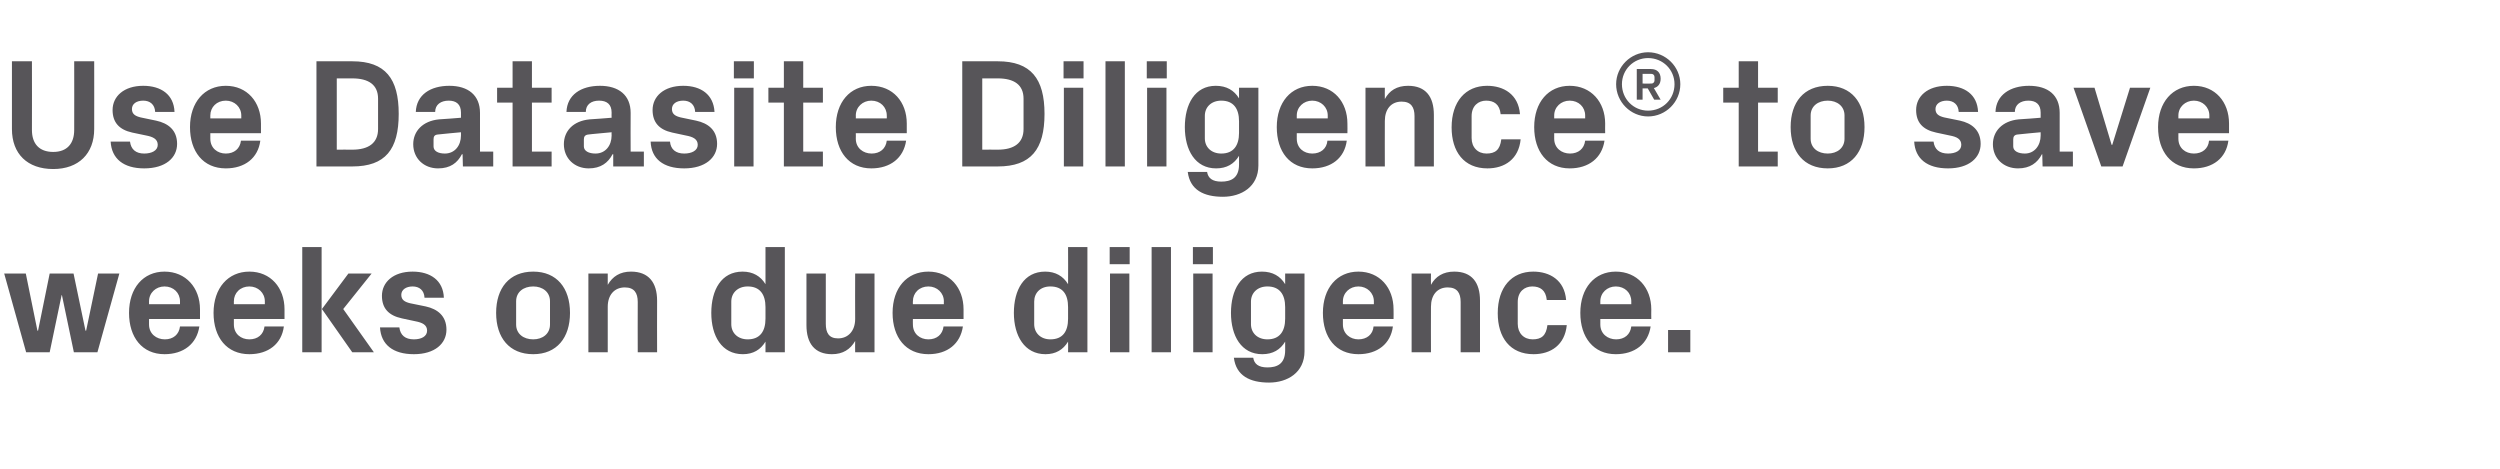 <?xml version="1.0" standalone="no"?><!DOCTYPE svg PUBLIC "-//W3C//DTD SVG 1.1//EN" "http://www.w3.org/Graphics/SVG/1.1/DTD/svg11.dtd"><svg xmlns="http://www.w3.org/2000/svg" version="1.1" width="775px" height="145.4px" viewBox="0 -13 775 145.4" style="top:-13px">  <desc>Use Datasite Diligence® to save weeks on due diligence.</desc>  <defs/>  <g id="Polygon54249">    <path d="M 26.7 89.5 L 30.4 71.8 L 37 71.8 L 30.2 96.2 L 22.9 96.2 L 19.2 78.5 L 19.1 78.5 L 15.4 96.2 L 8.1 96.2 L 1.3 71.8 L 8 71.8 L 11.6 89.5 L 11.8 89.5 L 15.4 71.8 L 22.8 71.8 L 26.5 89.5 L 26.7 89.5 Z M 46.2 81.3 L 55.8 81.3 C 55.8 81.3 55.82 80.4 55.8 80.4 C 55.8 77.8 53.8 75.8 51 75.8 C 48.3 75.8 46.2 77.8 46.2 80.4 C 46.22 80.4 46.2 81.3 46.2 81.3 Z M 51 71.2 C 57.6 71.2 62 76.2 62 82.9 C 61.97 82.9 62 85.9 62 85.9 L 46.2 85.9 C 46.2 85.9 46.22 87.55 46.2 87.6 C 46.2 90.5 48.5 92.2 51.1 92.2 C 53.7 92.2 55.5 90.7 55.8 88.2 C 55.8 88.2 61.8 88.2 61.8 88.2 C 61 93.6 56.9 96.8 51 96.8 C 44.1 96.8 40 91.6 40 84 C 40 76.3 44.4 71.2 51 71.2 Z M 72.5 81.3 L 82.1 81.3 C 82.1 81.3 82.08 80.4 82.1 80.4 C 82.1 77.8 80 75.8 77.3 75.8 C 74.5 75.8 72.5 77.8 72.5 80.4 C 72.48 80.4 72.5 81.3 72.5 81.3 Z M 77.3 71.2 C 83.9 71.2 88.2 76.2 88.2 82.9 C 88.22 82.9 88.2 85.9 88.2 85.9 L 72.5 85.9 C 72.5 85.9 72.48 87.55 72.5 87.6 C 72.5 90.5 74.7 92.2 77.3 92.2 C 79.9 92.2 81.7 90.7 82 88.2 C 82 88.2 88 88.2 88 88.2 C 87.3 93.6 83.2 96.8 77.3 96.8 C 70.3 96.8 66.2 91.6 66.2 84 C 66.2 76.3 70.7 71.2 77.3 71.2 Z M 99.8 82.8 L 108 71.8 L 115.2 71.8 L 106.4 82.8 L 115.9 96.2 L 109.2 96.2 L 99.8 82.8 Z M 99.7 96.2 L 93.7 96.2 L 93.7 63.6 L 99.7 63.6 L 99.7 96.2 Z M 132 82 C 135.6 82.8 138.4 84.9 138.4 89.2 C 138.4 93.5 134.8 96.8 128.3 96.8 C 121.8 96.8 118.1 93.8 117.8 88.5 C 117.8 88.5 123.8 88.5 123.8 88.5 C 124.1 90.9 125.6 92.2 128.3 92.2 C 130.6 92.2 132.4 91.3 132.4 89.5 C 132.4 87.7 130.9 87 128.8 86.6 C 128.8 86.6 124.6 85.7 124.6 85.7 C 120.4 84.8 118.4 82.5 118.4 78.7 C 118.4 74.5 121.9 71.2 127.9 71.2 C 133.4 71.2 137.4 73.9 137.6 79.3 C 137.6 79.3 131.6 79.3 131.6 79.3 C 131.5 77 130 75.8 127.9 75.8 C 125.9 75.8 124.4 76.8 124.4 78.4 C 124.4 80 125.5 80.6 127.1 81 C 127.1 81 132 82 132 82 Z M 165.3 96.8 C 157.9 96.8 153.8 91.7 153.8 84 C 153.8 76.3 157.9 71.2 165.3 71.2 C 172.6 71.2 176.7 76.3 176.7 84 C 176.7 91.7 172.6 96.8 165.3 96.8 Z M 170.5 80.4 C 170.5 77.5 168.2 75.8 165.3 75.8 C 162.3 75.8 160 77.5 160 80.4 C 160 80.4 160 87.6 160 87.6 C 160 90.5 162.3 92.2 165.3 92.2 C 168.2 92.2 170.5 90.5 170.5 87.6 C 170.5 87.6 170.5 80.4 170.5 80.4 Z M 188.4 75.3 C 189.9 72.7 192.2 71.2 195.6 71.2 C 201.1 71.2 203.7 74.6 203.7 80.2 C 203.66 80.21 203.7 96.2 203.7 96.2 L 197.7 96.2 C 197.7 96.2 197.66 80.64 197.7 80.6 C 197.7 77.8 196.6 76.1 193.7 76.1 C 190.4 76.1 188.4 78.5 188.4 82.1 C 188.4 82.08 188.4 96.2 188.4 96.2 L 182.4 96.2 L 182.4 71.8 L 188.4 71.8 C 188.4 71.8 188.4 75.31 188.4 75.3 Z M 237.3 82.2 C 237.3 78.3 235.6 75.8 231.8 75.8 C 228.7 75.8 226.7 77.8 226.7 80.5 C 226.7 80.5 226.7 87.5 226.7 87.5 C 226.7 90.2 228.7 92.2 231.8 92.2 C 235.6 92.2 237.3 89.7 237.3 85.8 C 237.3 85.8 237.3 82.2 237.3 82.2 Z M 237.3 96.2 C 237.3 96.2 237.31 92.93 237.3 92.9 C 235.8 95.4 233.5 96.8 230.3 96.8 C 223.7 96.8 220.5 91.1 220.5 84 C 220.5 76.9 223.6 71.2 230.2 71.2 C 233.4 71.2 235.8 72.6 237.3 75.1 C 237.31 75.07 237.3 63.6 237.3 63.6 L 243.3 63.6 L 243.3 96.2 L 237.3 96.2 Z M 265.1 92.7 C 263.6 95.3 261.3 96.8 257.9 96.8 C 252.6 96.8 250 93.5 250 87.8 C 249.98 87.79 250 71.8 250 71.8 L 256 71.8 C 256 71.8 255.98 87.36 256 87.4 C 256 90.2 257 91.9 259.8 91.9 C 263 91.9 265.1 89.5 265.1 85.9 C 265.05 85.92 265.1 71.8 265.1 71.8 L 271.1 71.8 L 271.1 96.2 L 265.1 96.2 C 265.1 96.2 265.05 92.69 265.1 92.7 Z M 283 81.3 L 292.6 81.3 C 292.6 81.3 292.56 80.4 292.6 80.4 C 292.6 77.8 290.5 75.8 287.8 75.8 C 285 75.8 283 77.8 283 80.4 C 282.96 80.4 283 81.3 283 81.3 Z M 287.8 71.2 C 294.4 71.2 298.7 76.2 298.7 82.9 C 298.7 82.9 298.7 85.9 298.7 85.9 L 283 85.9 C 283 85.9 282.96 87.55 283 87.6 C 283 90.5 285.2 92.2 287.8 92.2 C 290.4 92.2 292.2 90.7 292.5 88.2 C 292.5 88.2 298.5 88.2 298.5 88.2 C 297.7 93.6 293.7 96.8 287.8 96.8 C 280.8 96.8 276.7 91.6 276.7 84 C 276.7 76.3 281.1 71.2 287.8 71.2 Z M 331.1 82.2 C 331.1 78.3 329.5 75.8 325.6 75.8 C 322.5 75.8 320.6 77.8 320.6 80.5 C 320.6 80.5 320.6 87.5 320.6 87.5 C 320.6 90.2 322.6 92.2 325.6 92.2 C 329.5 92.2 331.1 89.7 331.1 85.8 C 331.1 85.8 331.1 82.2 331.1 82.2 Z M 331.1 96.2 C 331.1 96.2 331.15 92.93 331.1 92.9 C 329.6 95.4 327.3 96.8 324.1 96.8 C 317.6 96.8 314.3 91.1 314.3 84 C 314.3 76.9 317.4 71.2 324 71.2 C 327.2 71.2 329.6 72.6 331.1 75.1 C 331.15 75.07 331.1 63.6 331.1 63.6 L 337.1 63.6 L 337.1 96.2 L 331.1 96.2 Z M 344.1 96.2 L 344.1 71.8 L 350.1 71.8 L 350.1 96.2 L 344.1 96.2 Z M 350.2 68.9 L 344 68.9 L 344 63.6 L 350.2 63.6 L 350.2 68.9 Z M 357 96.2 L 357 63.6 L 363 63.6 L 363 96.2 L 357 96.2 Z M 369.9 96.2 L 369.9 71.8 L 375.9 71.8 L 375.9 96.2 L 369.9 96.2 Z M 376 68.9 L 369.8 68.9 L 369.8 63.6 L 376 63.6 L 376 68.9 Z M 398.4 82.2 C 398.4 78.3 396.7 75.8 392.9 75.8 C 389.8 75.8 387.8 77.8 387.8 80.5 C 387.8 80.5 387.8 87.5 387.8 87.5 C 387.8 90.2 389.8 92.2 392.9 92.2 C 396.7 92.2 398.4 89.7 398.4 85.8 C 398.4 85.8 398.4 82.2 398.4 82.2 Z M 398.4 92.9 C 396.9 95.4 394.6 96.8 391.3 96.8 C 384.8 96.8 381.6 91.1 381.6 84 C 381.6 76.9 384.7 71.2 391.2 71.2 C 394.5 71.2 396.9 72.6 398.4 75.1 C 398.39 75.07 398.4 71.8 398.4 71.8 L 404.4 71.8 C 404.4 71.8 404.39 95.86 404.4 95.9 C 404.4 102.5 399.1 105.6 393.4 105.6 C 387.5 105.6 383.2 103.5 382.5 97.9 C 382.5 97.9 388.5 97.9 388.5 97.9 C 388.8 99.8 390.1 100.9 392.9 100.9 C 395.8 100.9 398.4 99.9 398.4 95.6 C 398.4 95.6 398.4 92.9 398.4 92.9 Z M 416.3 81.3 L 425.9 81.3 C 425.9 81.3 425.9 80.4 425.9 80.4 C 425.9 77.8 423.8 75.8 421.1 75.8 C 418.4 75.8 416.3 77.8 416.3 80.4 C 416.3 80.4 416.3 81.3 416.3 81.3 Z M 421.1 71.2 C 427.7 71.2 432 76.2 432 82.9 C 432.04 82.9 432 85.9 432 85.9 L 416.3 85.9 C 416.3 85.9 416.3 87.55 416.3 87.6 C 416.3 90.5 418.6 92.2 421.1 92.2 C 423.7 92.2 425.6 90.7 425.8 88.2 C 425.8 88.2 431.8 88.2 431.8 88.2 C 431.1 93.6 427 96.8 421.1 96.8 C 414.1 96.8 410.1 91.6 410.1 84 C 410.1 76.3 414.5 71.2 421.1 71.2 Z M 443.6 75.3 C 445 72.7 447.4 71.2 450.8 71.2 C 456.3 71.2 458.8 74.6 458.8 80.2 C 458.82 80.21 458.8 96.2 458.8 96.2 L 452.8 96.2 C 452.8 96.2 452.82 80.64 452.8 80.6 C 452.8 77.8 451.7 76.1 448.8 76.1 C 445.5 76.1 443.6 78.5 443.6 82.1 C 443.56 82.08 443.6 96.2 443.6 96.2 L 437.6 96.2 L 437.6 71.8 L 443.6 71.8 C 443.6 71.8 443.56 75.31 443.6 75.3 Z M 475.3 71.2 C 480.4 71.2 485 73.8 485.5 80 C 485.5 80 479.5 80 479.5 80 C 479.2 76.9 477.4 75.8 475 75.8 C 472.6 75.8 470.5 77.4 470.5 80.6 C 470.5 80.6 470.5 87.4 470.5 87.4 C 470.5 90.3 472.4 92.2 475.1 92.2 C 477.8 92.2 479.3 91.1 479.7 87.8 C 479.7 87.8 485.7 87.8 485.7 87.8 C 485.1 93.9 480.8 96.8 475.4 96.8 C 468.1 96.8 464.3 91.6 464.3 84.1 C 464.3 76.1 468.6 71.2 475.3 71.2 Z M 496.1 81.3 L 505.7 81.3 C 505.7 81.3 505.72 80.4 505.7 80.4 C 505.7 77.8 503.7 75.8 500.9 75.8 C 498.2 75.8 496.1 77.8 496.1 80.4 C 496.12 80.4 496.1 81.3 496.1 81.3 Z M 500.9 71.2 C 507.5 71.2 511.9 76.2 511.9 82.9 C 511.86 82.9 511.9 85.9 511.9 85.9 L 496.1 85.9 C 496.1 85.9 496.12 87.55 496.1 87.6 C 496.1 90.5 498.4 92.2 501 92.2 C 503.6 92.2 505.4 90.7 505.7 88.2 C 505.7 88.2 511.7 88.2 511.7 88.2 C 510.9 93.6 506.8 96.8 500.9 96.8 C 494 96.8 489.9 91.6 489.9 84 C 489.9 76.3 494.3 71.2 500.9 71.2 Z M 524 96.2 L 517.1 96.2 L 517.1 89.3 L 524 89.3 L 524 96.2 Z " stroke="none" fill="#575559"/>  </g>  <g id="Polygon54248">    <path d="M 23 6 L 29.2 6 C 29.2 6 29.23 27.02 29.2 27 C 29.2 34.6 24.4 39.4 16.5 39.4 C 8.5 39.4 3.7 34.7 3.7 27 C 3.7 27.02 3.7 6 3.7 6 L 9.9 6 C 9.9 6 9.94 27.26 9.9 27.3 C 9.9 31.5 12.1 34.1 16.5 34.1 C 20.8 34.1 23 31.5 23 27.3 C 23.04 27.26 23 6 23 6 Z M 48.4 24.4 C 52.1 25.2 54.9 27.3 54.9 31.6 C 54.9 35.9 51.3 39.2 44.7 39.2 C 38.3 39.2 34.6 36.2 34.3 30.9 C 34.3 30.9 40.3 30.9 40.3 30.9 C 40.6 33.3 42.1 34.6 44.7 34.6 C 47 34.6 48.9 33.7 48.9 31.9 C 48.9 30.1 47.4 29.4 45.3 29 C 45.3 29 41 28.1 41 28.1 C 36.9 27.2 34.9 24.9 34.9 21.1 C 34.9 16.9 38.4 13.6 44.4 13.6 C 49.9 13.6 53.9 16.3 54.1 21.7 C 54.1 21.7 48.1 21.7 48.1 21.7 C 48 19.4 46.5 18.2 44.4 18.2 C 42.3 18.2 40.9 19.2 40.9 20.8 C 40.9 22.4 42 23 43.6 23.4 C 43.6 23.4 48.4 24.4 48.4 24.4 Z M 65.2 23.7 L 74.8 23.7 C 74.8 23.7 74.78 22.8 74.8 22.8 C 74.8 20.2 72.7 18.2 70 18.2 C 67.2 18.2 65.2 20.2 65.2 22.8 C 65.18 22.8 65.2 23.7 65.2 23.7 Z M 70 13.6 C 76.6 13.6 80.9 18.6 80.9 25.3 C 80.93 25.3 80.9 28.3 80.9 28.3 L 65.2 28.3 C 65.2 28.3 65.18 29.95 65.2 30 C 65.2 32.9 67.4 34.6 70 34.6 C 72.6 34.6 74.4 33.1 74.7 30.6 C 74.7 30.6 80.7 30.6 80.7 30.6 C 80 36 75.9 39.2 70 39.2 C 63 39.2 58.9 34 58.9 26.4 C 58.9 18.7 63.4 13.6 70 13.6 Z M 109.2 6 C 119.5 6 123.6 11.4 123.6 22.3 C 123.6 33.3 119.5 38.6 109.2 38.6 C 109.15 38.64 98.1 38.6 98.1 38.6 L 98.1 6 C 98.1 6 109.15 6 109.2 6 Z M 104.4 11.3 L 104.4 33.4 C 104.4 33.4 109.15 33.36 109.2 33.4 C 114.3 33.4 117.2 31.3 117.2 27 C 117.2 27 117.2 17.6 117.2 17.6 C 117.2 13.3 114.3 11.3 109.2 11.3 C 109.15 11.28 104.4 11.3 104.4 11.3 Z M 142.9 29 C 142.89 28.99 142.9 28 142.9 28 C 142.9 28 135.69 28.66 135.7 28.7 C 134.7 28.8 134.4 29.3 134.4 30.2 C 134.4 30.2 134.4 32.4 134.4 32.4 C 134.4 33.8 135.8 34.6 137.9 34.6 C 141 34.6 142.9 32.1 142.9 29 Z M 142.9 21.9 C 142.9 19.3 141.4 18.2 139.1 18.2 C 136.7 18.2 134.9 19.4 134.9 21.7 C 134.9 21.7 128.9 21.7 128.9 21.7 C 129.1 16.4 133.4 13.6 139.3 13.6 C 145.1 13.6 148.8 16.5 148.8 22 C 148.8 21.98 148.8 34 148.8 34 L 152.9 34 L 152.9 38.6 L 143.5 38.6 L 143.4 34.8 C 143.4 34.8 143.23 34.85 143.2 34.8 C 141.8 37.5 139.6 39.2 135.8 39.2 C 131.4 39.2 128.1 36.1 128.1 31.7 C 128.1 27.7 131 24.5 136.1 24 C 136.13 24.05 142.9 23.5 142.9 23.5 C 142.9 23.5 142.89 21.89 142.9 21.9 Z M 164.9 34 L 171 34 L 171 38.6 L 158.9 38.6 L 158.9 18.8 L 154.1 18.8 L 154.1 14.2 L 158.9 14.2 L 158.9 6 L 164.9 6 L 164.9 14.2 L 171 14.2 L 171 18.8 L 164.9 18.8 L 164.9 34 Z M 189.6 29 C 189.55 28.99 189.6 28 189.6 28 C 189.6 28 182.35 28.66 182.4 28.7 C 181.4 28.8 181 29.3 181 30.2 C 181 30.2 181 32.4 181 32.4 C 181 33.8 182.5 34.6 184.6 34.6 C 187.7 34.6 189.6 32.1 189.6 29 Z M 189.6 21.9 C 189.6 19.3 188.1 18.2 185.7 18.2 C 183.3 18.2 181.6 19.4 181.6 21.7 C 181.6 21.7 175.6 21.7 175.6 21.7 C 175.8 16.4 180.1 13.6 186 13.6 C 191.8 13.6 195.5 16.5 195.5 22 C 195.45 21.98 195.5 34 195.5 34 L 199.6 34 L 199.6 38.6 L 190.1 38.6 L 190.1 34.8 C 190.1 34.8 189.89 34.85 189.9 34.8 C 188.5 37.5 186.2 39.2 182.5 39.2 C 178.1 39.2 174.8 36.1 174.8 31.7 C 174.8 27.7 177.6 24.5 182.8 24 C 182.78 24.05 189.6 23.5 189.6 23.5 C 189.6 23.5 189.55 21.89 189.6 21.9 Z M 215.8 24.4 C 219.5 25.2 222.3 27.3 222.3 31.6 C 222.3 35.9 218.6 39.2 212.1 39.2 C 205.6 39.2 201.9 36.2 201.7 30.9 C 201.7 30.9 207.7 30.9 207.7 30.9 C 207.9 33.3 209.5 34.6 212.1 34.6 C 214.4 34.6 216.3 33.7 216.3 31.9 C 216.3 30.1 214.8 29.4 212.6 29 C 212.6 29 208.4 28.1 208.4 28.1 C 204.3 27.2 202.3 24.9 202.3 21.1 C 202.3 16.9 205.8 13.6 211.8 13.6 C 217.3 13.6 221.2 16.3 221.5 21.7 C 221.5 21.7 215.5 21.7 215.5 21.7 C 215.4 19.4 213.9 18.2 211.8 18.2 C 209.7 18.2 208.3 19.2 208.3 20.8 C 208.3 22.4 209.4 23 211 23.4 C 211 23.4 215.8 24.4 215.8 24.4 Z M 227.6 38.6 L 227.6 14.2 L 233.6 14.2 L 233.6 38.6 L 227.6 38.6 Z M 233.7 11.3 L 227.5 11.3 L 227.5 6 L 233.7 6 L 233.7 11.3 Z M 249 34 L 255.1 34 L 255.1 38.6 L 243 38.6 L 243 18.8 L 238.2 18.8 L 238.2 14.2 L 243 14.2 L 243 6 L 249 6 L 249 14.2 L 255.1 14.2 L 255.1 18.8 L 249 18.8 L 249 34 Z M 265.3 23.7 L 274.9 23.7 C 274.9 23.7 274.94 22.8 274.9 22.8 C 274.9 20.2 272.9 18.2 270.1 18.2 C 267.4 18.2 265.3 20.2 265.3 22.8 C 265.34 22.8 265.3 23.7 265.3 23.7 Z M 270.1 13.6 C 276.8 13.6 281.1 18.6 281.1 25.3 C 281.09 25.3 281.1 28.3 281.1 28.3 L 265.3 28.3 C 265.3 28.3 265.34 29.95 265.3 30 C 265.3 32.9 267.6 34.6 270.2 34.6 C 272.8 34.6 274.6 33.1 274.9 30.6 C 274.9 30.6 280.9 30.6 280.9 30.6 C 280.1 36 276 39.2 270.1 39.2 C 263.2 39.2 259.1 34 259.1 26.4 C 259.1 18.7 263.5 13.6 270.1 13.6 Z M 309.3 6 C 319.6 6 323.8 11.4 323.8 22.3 C 323.8 33.3 319.6 38.6 309.3 38.6 C 309.31 38.64 298.3 38.6 298.3 38.6 L 298.3 6 C 298.3 6 309.31 6 309.3 6 Z M 304.5 11.3 L 304.5 33.4 C 304.5 33.4 309.31 33.36 309.3 33.4 C 314.4 33.4 317.3 31.3 317.3 27 C 317.3 27 317.3 17.6 317.3 17.6 C 317.3 13.3 314.4 11.3 309.3 11.3 C 309.31 11.28 304.5 11.3 304.5 11.3 Z M 329.8 38.6 L 329.8 14.2 L 335.8 14.2 L 335.8 38.6 L 329.8 38.6 Z M 335.9 11.3 L 329.7 11.3 L 329.7 6 L 335.9 6 L 335.9 11.3 Z M 342.7 38.6 L 342.7 6 L 348.7 6 L 348.7 38.6 L 342.7 38.6 Z M 355.6 38.6 L 355.6 14.2 L 361.6 14.2 L 361.6 38.6 L 355.6 38.6 Z M 361.7 11.3 L 355.5 11.3 L 355.5 6 L 361.7 6 L 361.7 11.3 Z M 384.1 24.6 C 384.1 20.7 382.4 18.2 378.6 18.2 C 375.5 18.2 373.5 20.2 373.5 22.9 C 373.5 22.9 373.5 29.9 373.5 29.9 C 373.5 32.6 375.5 34.6 378.6 34.6 C 382.4 34.6 384.1 32.1 384.1 28.2 C 384.1 28.2 384.1 24.6 384.1 24.6 Z M 384.1 35.3 C 382.6 37.8 380.3 39.2 377 39.2 C 370.5 39.2 367.3 33.5 367.3 26.4 C 367.3 19.3 370.4 13.6 376.9 13.6 C 380.2 13.6 382.6 15 384.1 17.5 C 384.09 17.47 384.1 14.2 384.1 14.2 L 390.1 14.2 C 390.1 14.2 390.09 38.26 390.1 38.3 C 390.1 44.9 384.8 48 379.1 48 C 373.2 48 368.9 45.9 368.2 40.3 C 368.2 40.3 374.2 40.3 374.2 40.3 C 374.5 42.2 375.8 43.3 378.6 43.3 C 381.5 43.3 384.1 42.3 384.1 38 C 384.1 38 384.1 35.3 384.1 35.3 Z M 402 23.7 L 411.6 23.7 C 411.6 23.7 411.59 22.8 411.6 22.8 C 411.6 20.2 409.5 18.2 406.8 18.2 C 404.1 18.2 402 20.2 402 22.8 C 401.99 22.8 402 23.7 402 23.7 Z M 406.8 13.6 C 413.4 13.6 417.7 18.6 417.7 25.3 C 417.74 25.3 417.7 28.3 417.7 28.3 L 402 28.3 C 402 28.3 401.99 29.95 402 30 C 402 32.9 404.2 34.6 406.8 34.6 C 409.4 34.6 411.3 33.1 411.5 30.6 C 411.5 30.6 417.5 30.6 417.5 30.6 C 416.8 36 412.7 39.2 406.8 39.2 C 399.8 39.2 395.8 34 395.8 26.4 C 395.8 18.7 400.2 13.6 406.8 13.6 Z M 429.3 17.7 C 430.7 15.1 433 13.6 436.5 13.6 C 442 13.6 444.5 17 444.5 22.6 C 444.52 22.61 444.5 38.6 444.5 38.6 L 438.5 38.6 C 438.5 38.6 438.52 23.04 438.5 23 C 438.5 20.2 437.4 18.5 434.5 18.5 C 431.2 18.5 429.3 20.9 429.3 24.5 C 429.26 24.48 429.3 38.6 429.3 38.6 L 423.3 38.6 L 423.3 14.2 L 429.3 14.2 C 429.3 14.2 429.26 17.71 429.3 17.7 Z M 461 13.6 C 466.1 13.6 470.7 16.2 471.2 22.4 C 471.2 22.4 465.2 22.4 465.2 22.4 C 464.9 19.3 463.1 18.2 460.7 18.2 C 458.3 18.2 456.2 19.8 456.2 23 C 456.2 23 456.2 29.8 456.2 29.8 C 456.2 32.7 458.1 34.6 460.8 34.6 C 463.5 34.6 465 33.5 465.4 30.2 C 465.4 30.2 471.4 30.2 471.4 30.2 C 470.8 36.3 466.5 39.2 461.1 39.2 C 453.8 39.2 450 34 450 26.5 C 450 18.5 454.3 13.6 461 13.6 Z M 481.8 23.7 L 491.4 23.7 C 491.4 23.7 491.42 22.8 491.4 22.8 C 491.4 20.2 489.4 18.2 486.6 18.2 C 483.9 18.2 481.8 20.2 481.8 22.8 C 481.82 22.8 481.8 23.7 481.8 23.7 Z M 486.6 13.6 C 493.2 13.6 497.6 18.6 497.6 25.3 C 497.56 25.3 497.6 28.3 497.6 28.3 L 481.8 28.3 C 481.8 28.3 481.82 29.95 481.8 30 C 481.8 32.9 484.1 34.6 486.7 34.6 C 489.3 34.6 491.1 33.1 491.4 30.6 C 491.4 30.6 497.4 30.6 497.4 30.6 C 496.6 36 492.5 39.2 486.6 39.2 C 479.7 39.2 475.6 34 475.6 26.4 C 475.6 18.7 480 13.6 486.6 13.6 Z M 510.9 3.2 C 516.4 3.2 520.9 7.7 520.9 13.1 C 520.9 18.6 516.4 23.1 510.9 23.1 C 505.5 23.1 501 18.6 501 13.1 C 501 7.7 505.5 3.2 510.9 3.2 Z M 509.2 14.4 L 509.2 17.9 L 507.4 17.9 L 507.4 8.4 C 507.4 8.4 511.75 8.38 511.8 8.4 C 513.7 8.4 514.8 9.5 514.8 11.4 C 514.8 13.1 513.9 14 512.7 14.3 C 512.7 14.32 514.8 17.9 514.8 17.9 L 512.8 17.9 L 510.8 14.4 L 509.2 14.4 Z M 511.9 12.9 C 512.6 12.9 512.9 12.4 512.9 11.9 C 512.9 11.9 512.9 10.9 512.9 10.9 C 512.9 10.3 512.5 9.9 511.9 9.9 C 511.87 9.87 509.2 9.9 509.2 9.9 L 509.2 12.9 C 509.2 12.9 511.87 12.95 511.9 12.9 Z M 510.9 21.3 C 515.5 21.3 519.1 17.7 519.1 13.1 C 519.1 8.6 515.5 5 510.9 5 C 506.4 5 502.8 8.6 502.8 13.1 C 502.8 17.7 506.4 21.3 510.9 21.3 Z M 545 34 L 551.1 34 L 551.1 38.6 L 539 38.6 L 539 18.8 L 534.2 18.8 L 534.2 14.2 L 539 14.2 L 539 6 L 545 6 L 545 14.2 L 551.1 14.2 L 551.1 18.8 L 545 18.8 L 545 34 Z M 566.6 39.2 C 559.2 39.2 555.1 34.1 555.1 26.4 C 555.1 18.7 559.2 13.6 566.6 13.6 C 573.9 13.6 578 18.7 578 26.4 C 578 34.1 573.9 39.2 566.6 39.2 Z M 571.8 22.8 C 571.8 19.9 569.5 18.2 566.6 18.2 C 563.6 18.2 561.3 19.9 561.3 22.8 C 561.3 22.8 561.3 30 561.3 30 C 561.3 32.9 563.6 34.6 566.6 34.6 C 569.5 34.6 571.8 32.9 571.8 30 C 571.8 30 571.8 22.8 571.8 22.8 Z M 607.6 24.4 C 611.2 25.2 614 27.3 614 31.6 C 614 35.9 610.4 39.2 603.9 39.2 C 597.4 39.2 593.7 36.2 593.4 30.9 C 593.4 30.9 599.4 30.9 599.4 30.9 C 599.7 33.3 601.2 34.6 603.9 34.6 C 606.2 34.6 608 33.7 608 31.9 C 608 30.1 606.6 29.4 604.4 29 C 604.4 29 600.2 28.1 600.2 28.1 C 596 27.2 594 24.9 594 21.1 C 594 16.9 597.5 13.6 603.5 13.6 C 609 13.6 613 16.3 613.2 21.7 C 613.2 21.7 607.2 21.7 607.2 21.7 C 607.1 19.4 605.6 18.2 603.5 18.2 C 601.5 18.2 600 19.2 600 20.8 C 600 22.4 601.1 23 602.7 23.4 C 602.7 23.4 607.6 24.4 607.6 24.4 Z M 632.6 29 C 632.62 28.99 632.6 28 632.6 28 C 632.6 28 625.42 28.66 625.4 28.7 C 624.5 28.8 624.1 29.3 624.1 30.2 C 624.1 30.2 624.1 32.4 624.1 32.4 C 624.1 33.8 625.6 34.6 627.7 34.6 C 630.7 34.6 632.6 32.1 632.6 29 Z M 632.6 21.9 C 632.6 19.3 631.1 18.2 628.8 18.2 C 626.4 18.2 624.6 19.4 624.6 21.7 C 624.6 21.7 618.6 21.7 618.6 21.7 C 618.8 16.4 623.2 13.6 629 13.6 C 634.9 13.6 638.5 16.5 638.5 22 C 638.52 21.98 638.5 34 638.5 34 L 642.6 34 L 642.6 38.6 L 633.2 38.6 L 633.1 34.8 C 633.1 34.8 632.95 34.85 633 34.8 C 631.6 37.5 629.3 39.2 625.6 39.2 C 621.1 39.2 617.8 36.1 617.8 31.7 C 617.8 27.7 620.7 24.5 625.8 24 C 625.85 24.05 632.6 23.5 632.6 23.5 C 632.6 23.5 632.62 21.89 632.6 21.9 Z M 654.8 31.9 L 660.3 14.2 L 666.6 14.2 L 658 38.6 L 651.4 38.6 L 642.8 14.2 L 649.3 14.2 L 654.6 31.9 L 654.8 31.9 Z M 675.3 23.7 L 684.9 23.7 C 684.9 23.7 684.89 22.8 684.9 22.8 C 684.9 20.2 682.8 18.2 680.1 18.2 C 677.4 18.2 675.3 20.2 675.3 22.8 C 675.29 22.8 675.3 23.7 675.3 23.7 Z M 680.1 13.6 C 686.7 13.6 691 18.6 691 25.3 C 691.03 25.3 691 28.3 691 28.3 L 675.3 28.3 C 675.3 28.3 675.29 29.95 675.3 30 C 675.3 32.9 677.5 34.6 680.1 34.6 C 682.7 34.6 684.6 33.1 684.8 30.6 C 684.8 30.6 690.8 30.6 690.8 30.6 C 690.1 36 686 39.2 680.1 39.2 C 673.1 39.2 669 34 669 26.4 C 669 18.7 673.5 13.6 680.1 13.6 Z " stroke="none" fill="#575559"/>  </g></svg>